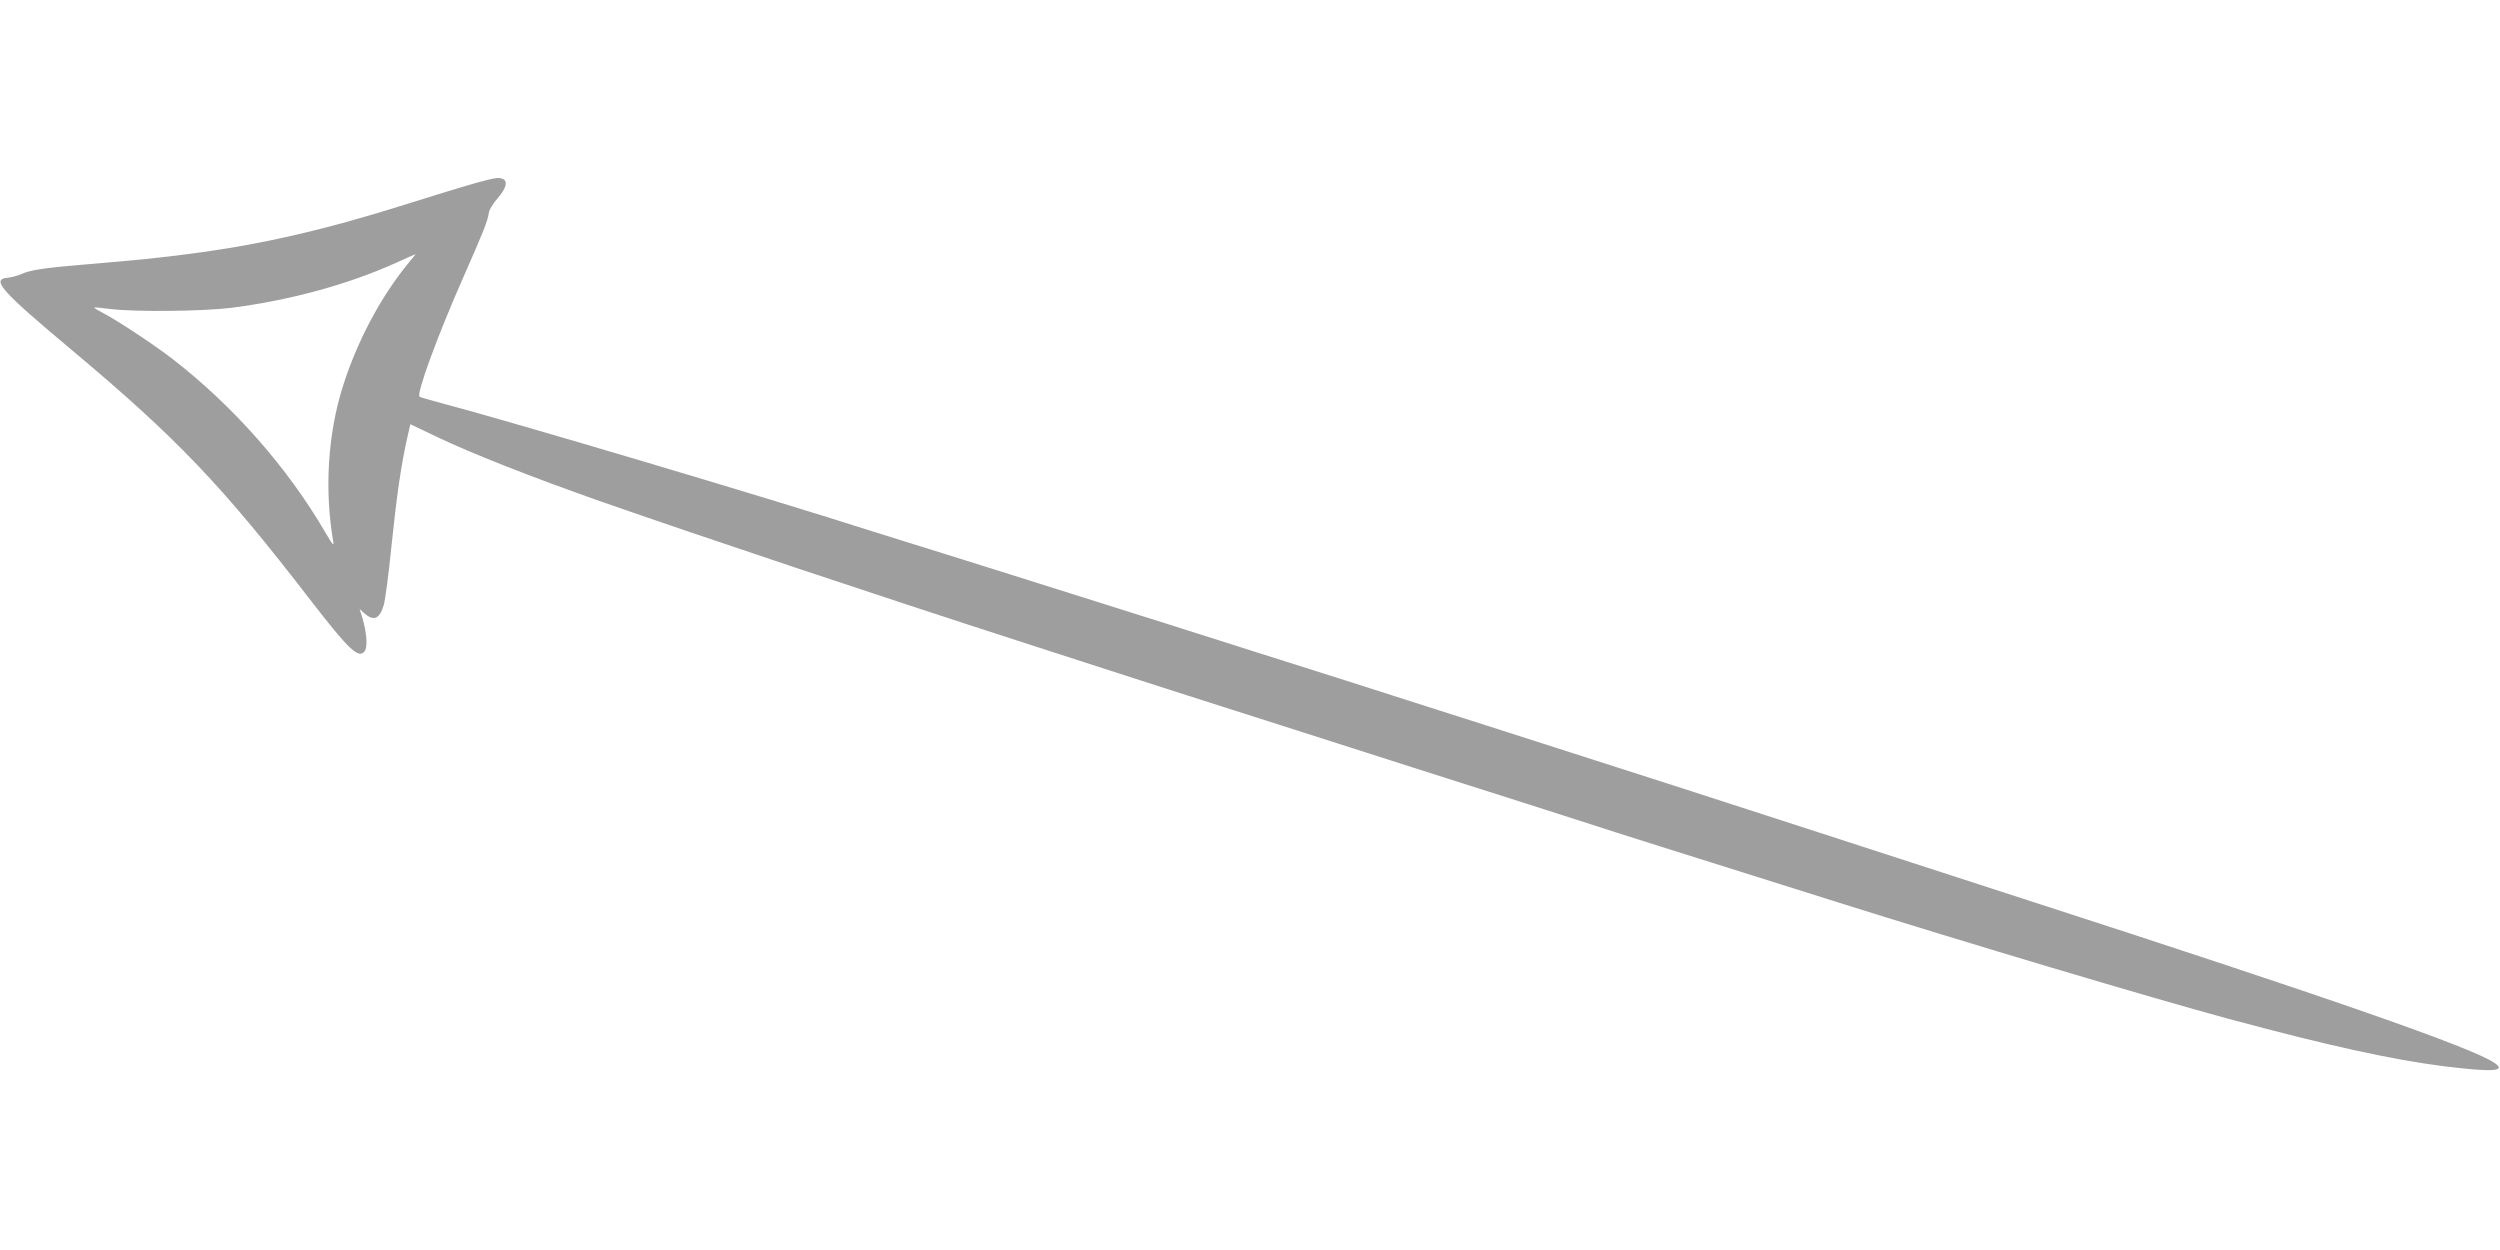 <?xml version="1.0" standalone="no"?>
<!DOCTYPE svg PUBLIC "-//W3C//DTD SVG 20010904//EN"
 "http://www.w3.org/TR/2001/REC-SVG-20010904/DTD/svg10.dtd">
<svg version="1.0" xmlns="http://www.w3.org/2000/svg"
 width="1280pt" height="640pt" viewBox="0 0 1280 640"
 preserveAspectRatio="xMidYMid meet">
<g transform="translate(0,640) scale(0.1,-0.1)"
fill="#9e9e9e" stroke="none">
<path d="M2496 5479 c-55 -13 -172 -48 -411 -123 -424 -134 -752 -209 -1116
-256 -162 -21 -248 -30 -544 -55 -204 -17 -272 -28 -318 -49 -18 -8 -48 -16
-67 -18 -88 -7 -36 -66 325 -368 542 -454 772 -695 1228 -1287 194 -251 244
-298 274 -257 16 21 11 95 -12 172 l-14 44 22 -20 c50 -45 81 -32 102 41 8 28
26 167 40 307 26 252 49 411 80 548 l16 70 132 -63 c177 -85 487 -207 839
-331 536 -187 1415 -481 2168 -724 173 -56 396 -128 495 -160 173 -56 435
-140 900 -288 121 -39 391 -125 600 -192 209 -67 479 -153 600 -191 121 -39
274 -88 340 -109 103 -34 307 -98 1235 -390 648 -204 1600 -488 1995 -595 507
-137 843 -211 1114 -245 245 -30 315 -25 254 17 -111 78 -845 334 -2413 841
-102 33 -268 87 -370 120 -102 33 -268 87 -370 120 -102 33 -268 87 -370 120
-307 100 -1033 334 -1435 462 -66 21 -295 95 -510 163 -214 69 -610 195 -880
280 -269 86 -668 212 -885 280 -217 69 -528 166 -690 217 -162 50 -335 104
-385 120 -519 167 -1866 567 -2205 656 -58 15 -108 30 -112 33 -17 15 93 314
224 611 103 233 126 291 131 331 1 14 22 48 45 74 43 49 54 88 26 99 -19 7
-28 7 -78 -5z m-413 -436 c-137 -169 -257 -396 -328 -623 -77 -243 -94 -531
-49 -792 5 -26 -3 -18 -39 44 -196 336 -472 649 -786 892 -91 70 -275 192
-349 231 -29 15 -52 29 -50 30 2 2 39 -1 83 -7 130 -16 473 -12 620 6 302 39
595 119 842 230 54 24 99 45 101 45 1 1 -19 -25 -45 -56z"/>
</g>
</svg>
